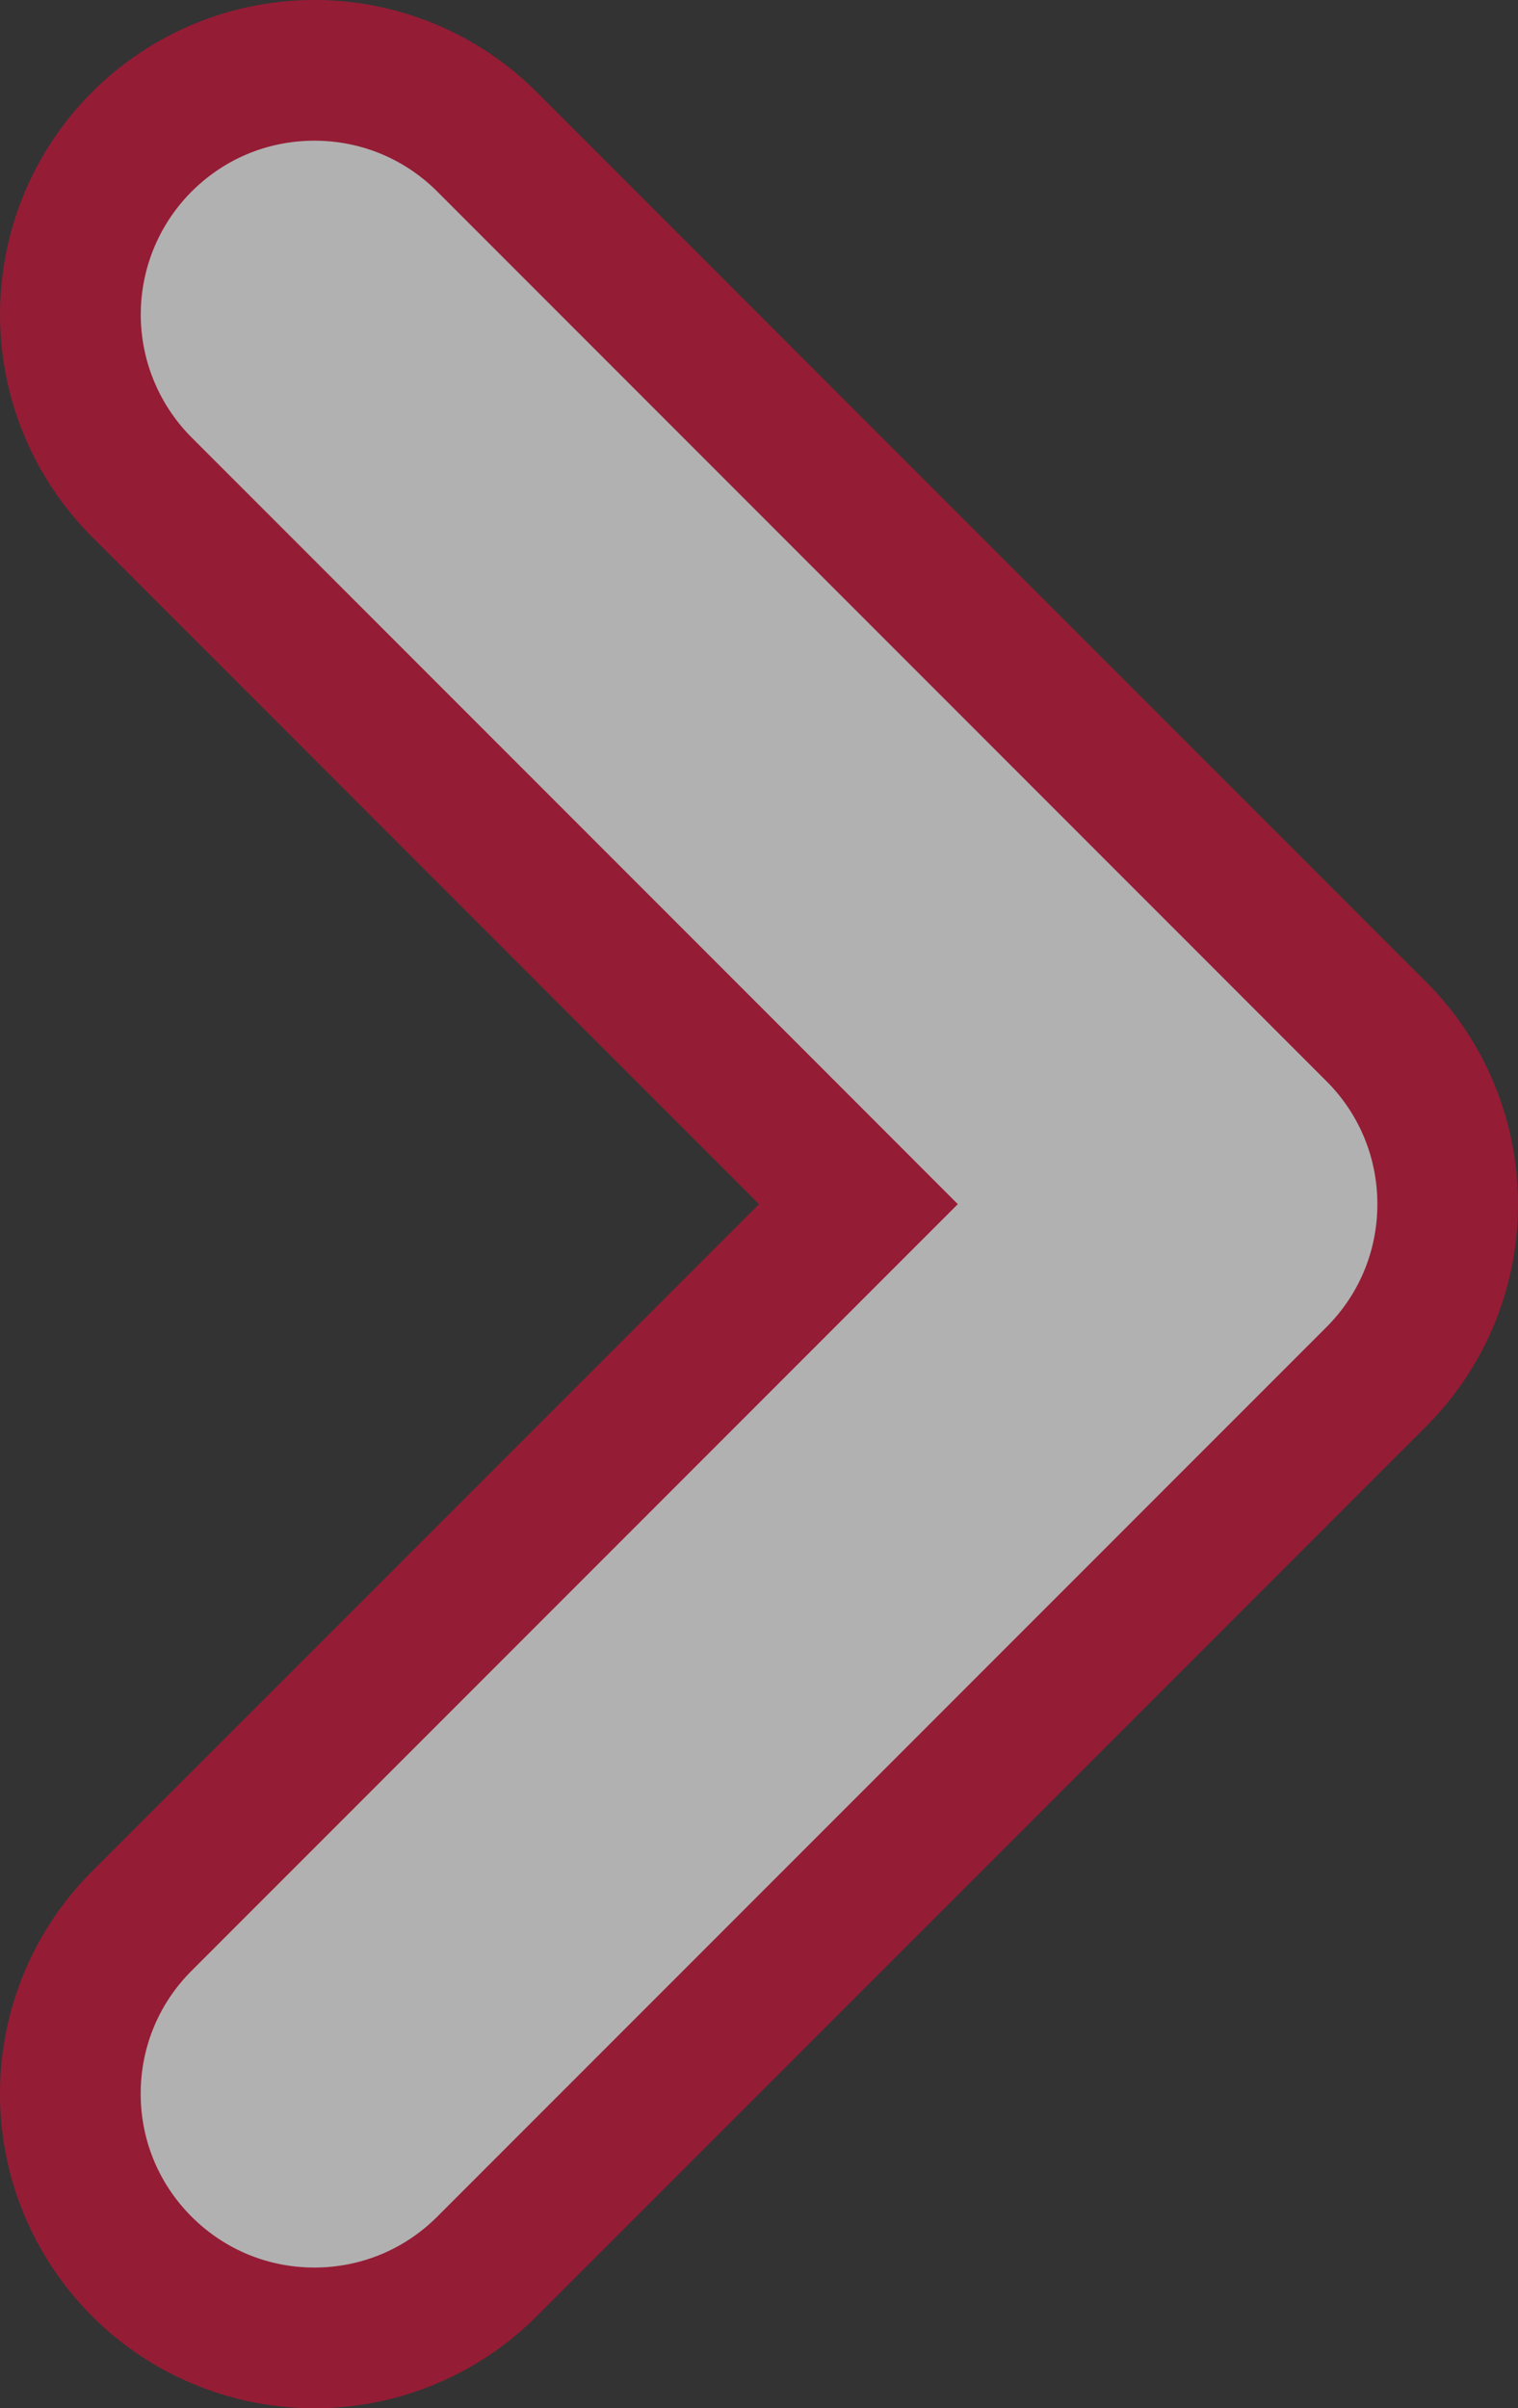 <svg xmlns="http://www.w3.org/2000/svg" width="32.38" height="51.347" viewBox="0 0 32.38 51.347">
    <rect x="0" y="0" width="32.38" height="51.347" fill="#333333" stroke="none"/>
    <defs>
        <style>
            .cls-1{fill:#fff;opacity:.62}.cls-2,.cls-3{stroke:none}.cls-3{fill:#d20e37}
        </style>
    </defs>
    <g id="União_1" class="cls-1" data-name="União 1">
        <path d="M23.896-50.343a5.173 5.173 0 0 1-3.682-1.525 5.212 5.212 0 0 1 0-7.362L34.44-73.456l1.06-1.06-1.06-1.061-14.226-14.225a5.212 5.212 0 0 1 0-7.363 5.172 5.172 0 0 1 3.682-1.525c1.39 0 2.698.541 3.681 1.525l18.968 18.967a5.173 5.173 0 0 1 1.524 3.682c0 1.39-.541 2.698-1.524 3.681L27.577-51.867a5.173 5.173 0 0 1-3.681 1.524z" class="cls-2" transform="translate(-17.189 100.19)"/>
        <path d="M23.896-51.843c.99 0 1.921-.386 2.62-1.085l18.968-18.967c.7-.7 1.085-1.631 1.085-2.621s-.385-1.921-1.085-2.621L26.517-96.105c-.7-.7-1.631-1.085-2.621-1.085s-1.92.385-2.62 1.085a3.71 3.71 0 0 0 0 5.242L35.5-76.638l2.12 2.122-2.12 2.12L21.275-58.17c-.7.7-1.085 1.631-1.085 2.621s.385 1.92 1.085 2.62c.7.7 1.63 1.086 2.62 1.086m0 3a6.706 6.706 0 0 1-4.742-11.448L33.38-74.516 19.154-88.742a6.706 6.706 0 1 1 9.484-9.484l18.967 18.968a6.687 6.687 0 0 1 1.964 4.742 6.687 6.687 0 0 1-1.964 4.742L28.638-50.807a6.687 6.687 0 0 1-4.742 1.964z" class="cls-3" transform="translate(-17.189 100.19)"/>
    </g>
</svg>
